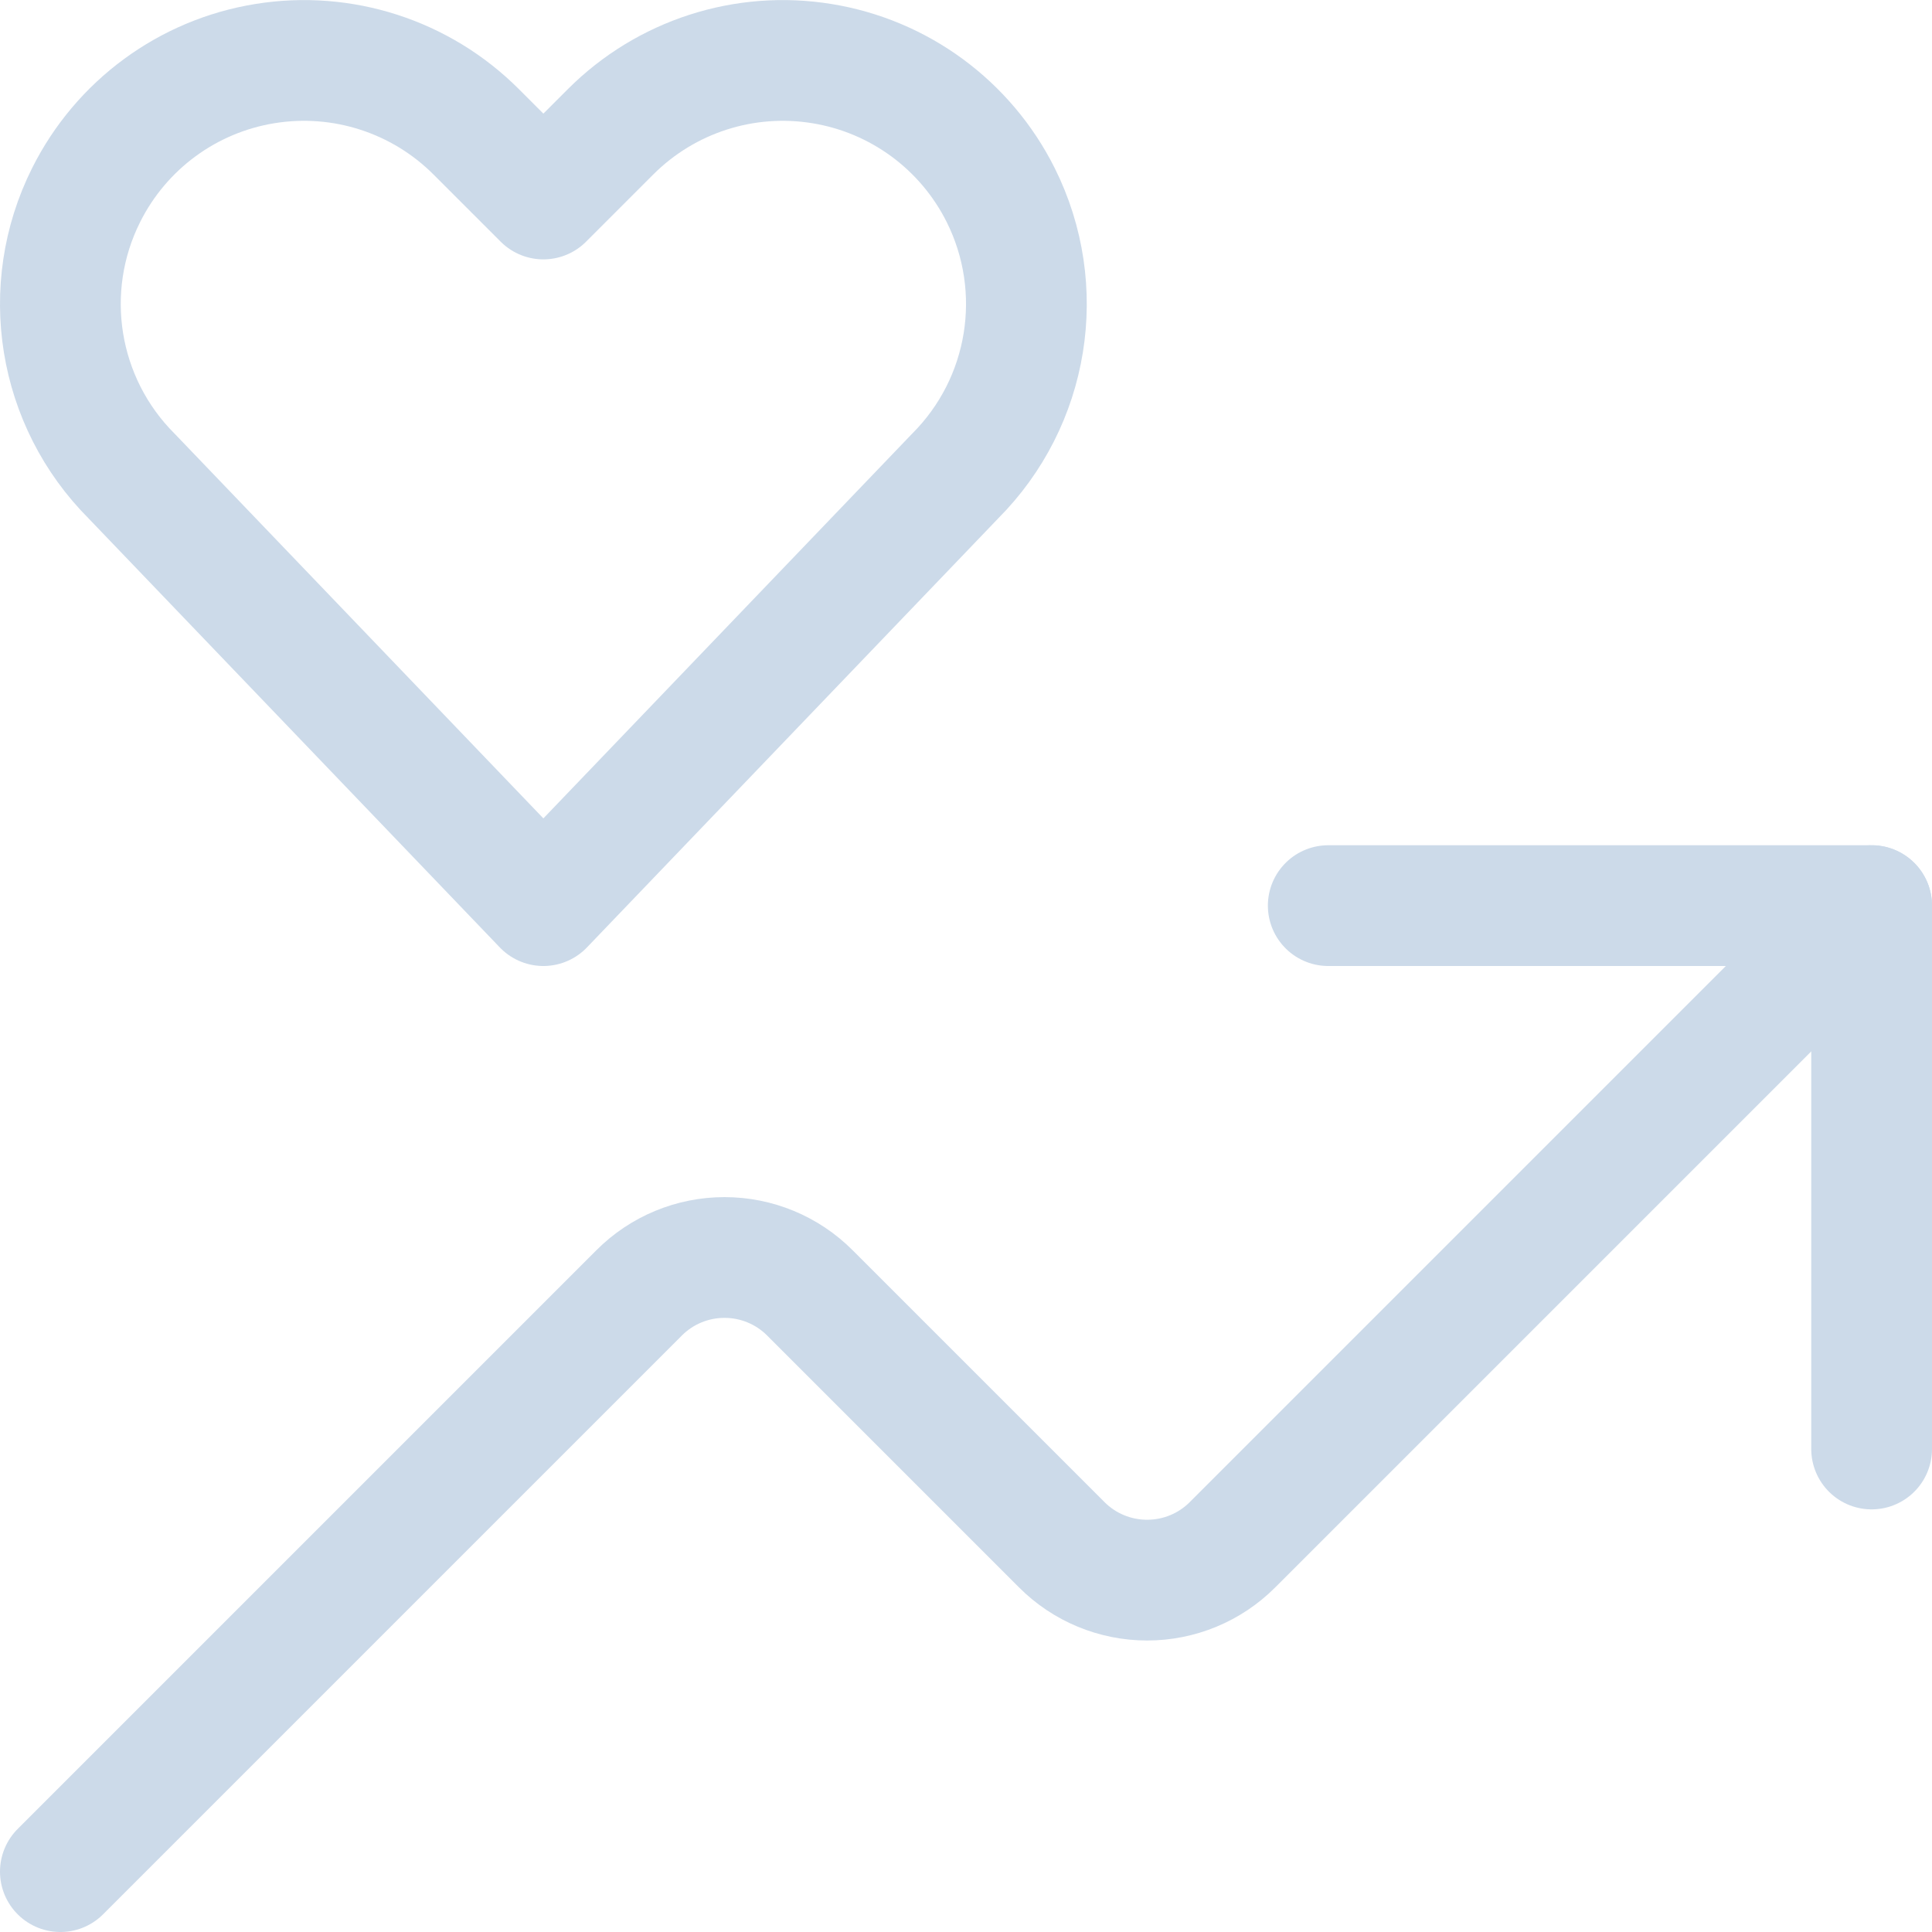 <?xml version="1.0" encoding="UTF-8"?>
<svg width="24px" height="24px" viewBox="0 0 24 24" version="1.1" xmlns="http://www.w3.org/2000/svg" xmlns:xlink="http://www.w3.org/1999/xlink">
    <!-- Generator: Sketch 62 (91390) - https://sketch.com -->
    <title>atomo / icono / empresa saludable</title>
    <desc>Created with Sketch.</desc>
    <g id="atomo-/-icono-/-empresa-saludable" stroke="none" stroke-width="1" fill="none" fill-rule="evenodd" stroke-linecap="round" stroke-linejoin="round">
        <polyline id="Shape" stroke="#CCDAE9" stroke-width="1.5" points="23.25 18 23.25 11.25 16.5 11.25"></polyline>
        <path d="M23.25,11.25 L15.311,19.189 C15.03,19.471 14.648,19.629 14.25,19.629 C13.852,19.629 13.47,19.471 13.189,19.189 L10.061,16.061 C9.78,15.779 9.398,15.621 9,15.621 C8.602,15.621 8.22,15.779 7.939,16.061 L0.75,23.25" id="Shape" stroke="#CCDAE9" stroke-width="1.5"></path>
        <path d="M6.75,11.25 L1.636,5.915 C0.715,4.994 0.487,3.587 1.07,2.423 L1.07,2.423 C1.505,1.553 2.331,0.945 3.291,0.79 C4.251,0.634 5.227,0.949 5.915,1.637 L6.75,2.472 L7.585,1.637 C8.273,0.949 9.249,0.634 10.209,0.79 C11.169,0.945 11.996,1.553 12.431,2.423 L12.431,2.423 C13.013,3.588 12.785,4.994 11.864,5.915 L6.75,11.25 Z" id="Shape" stroke="#CCDAE9" stroke-width="1.5"></path>
    </g>
</svg>